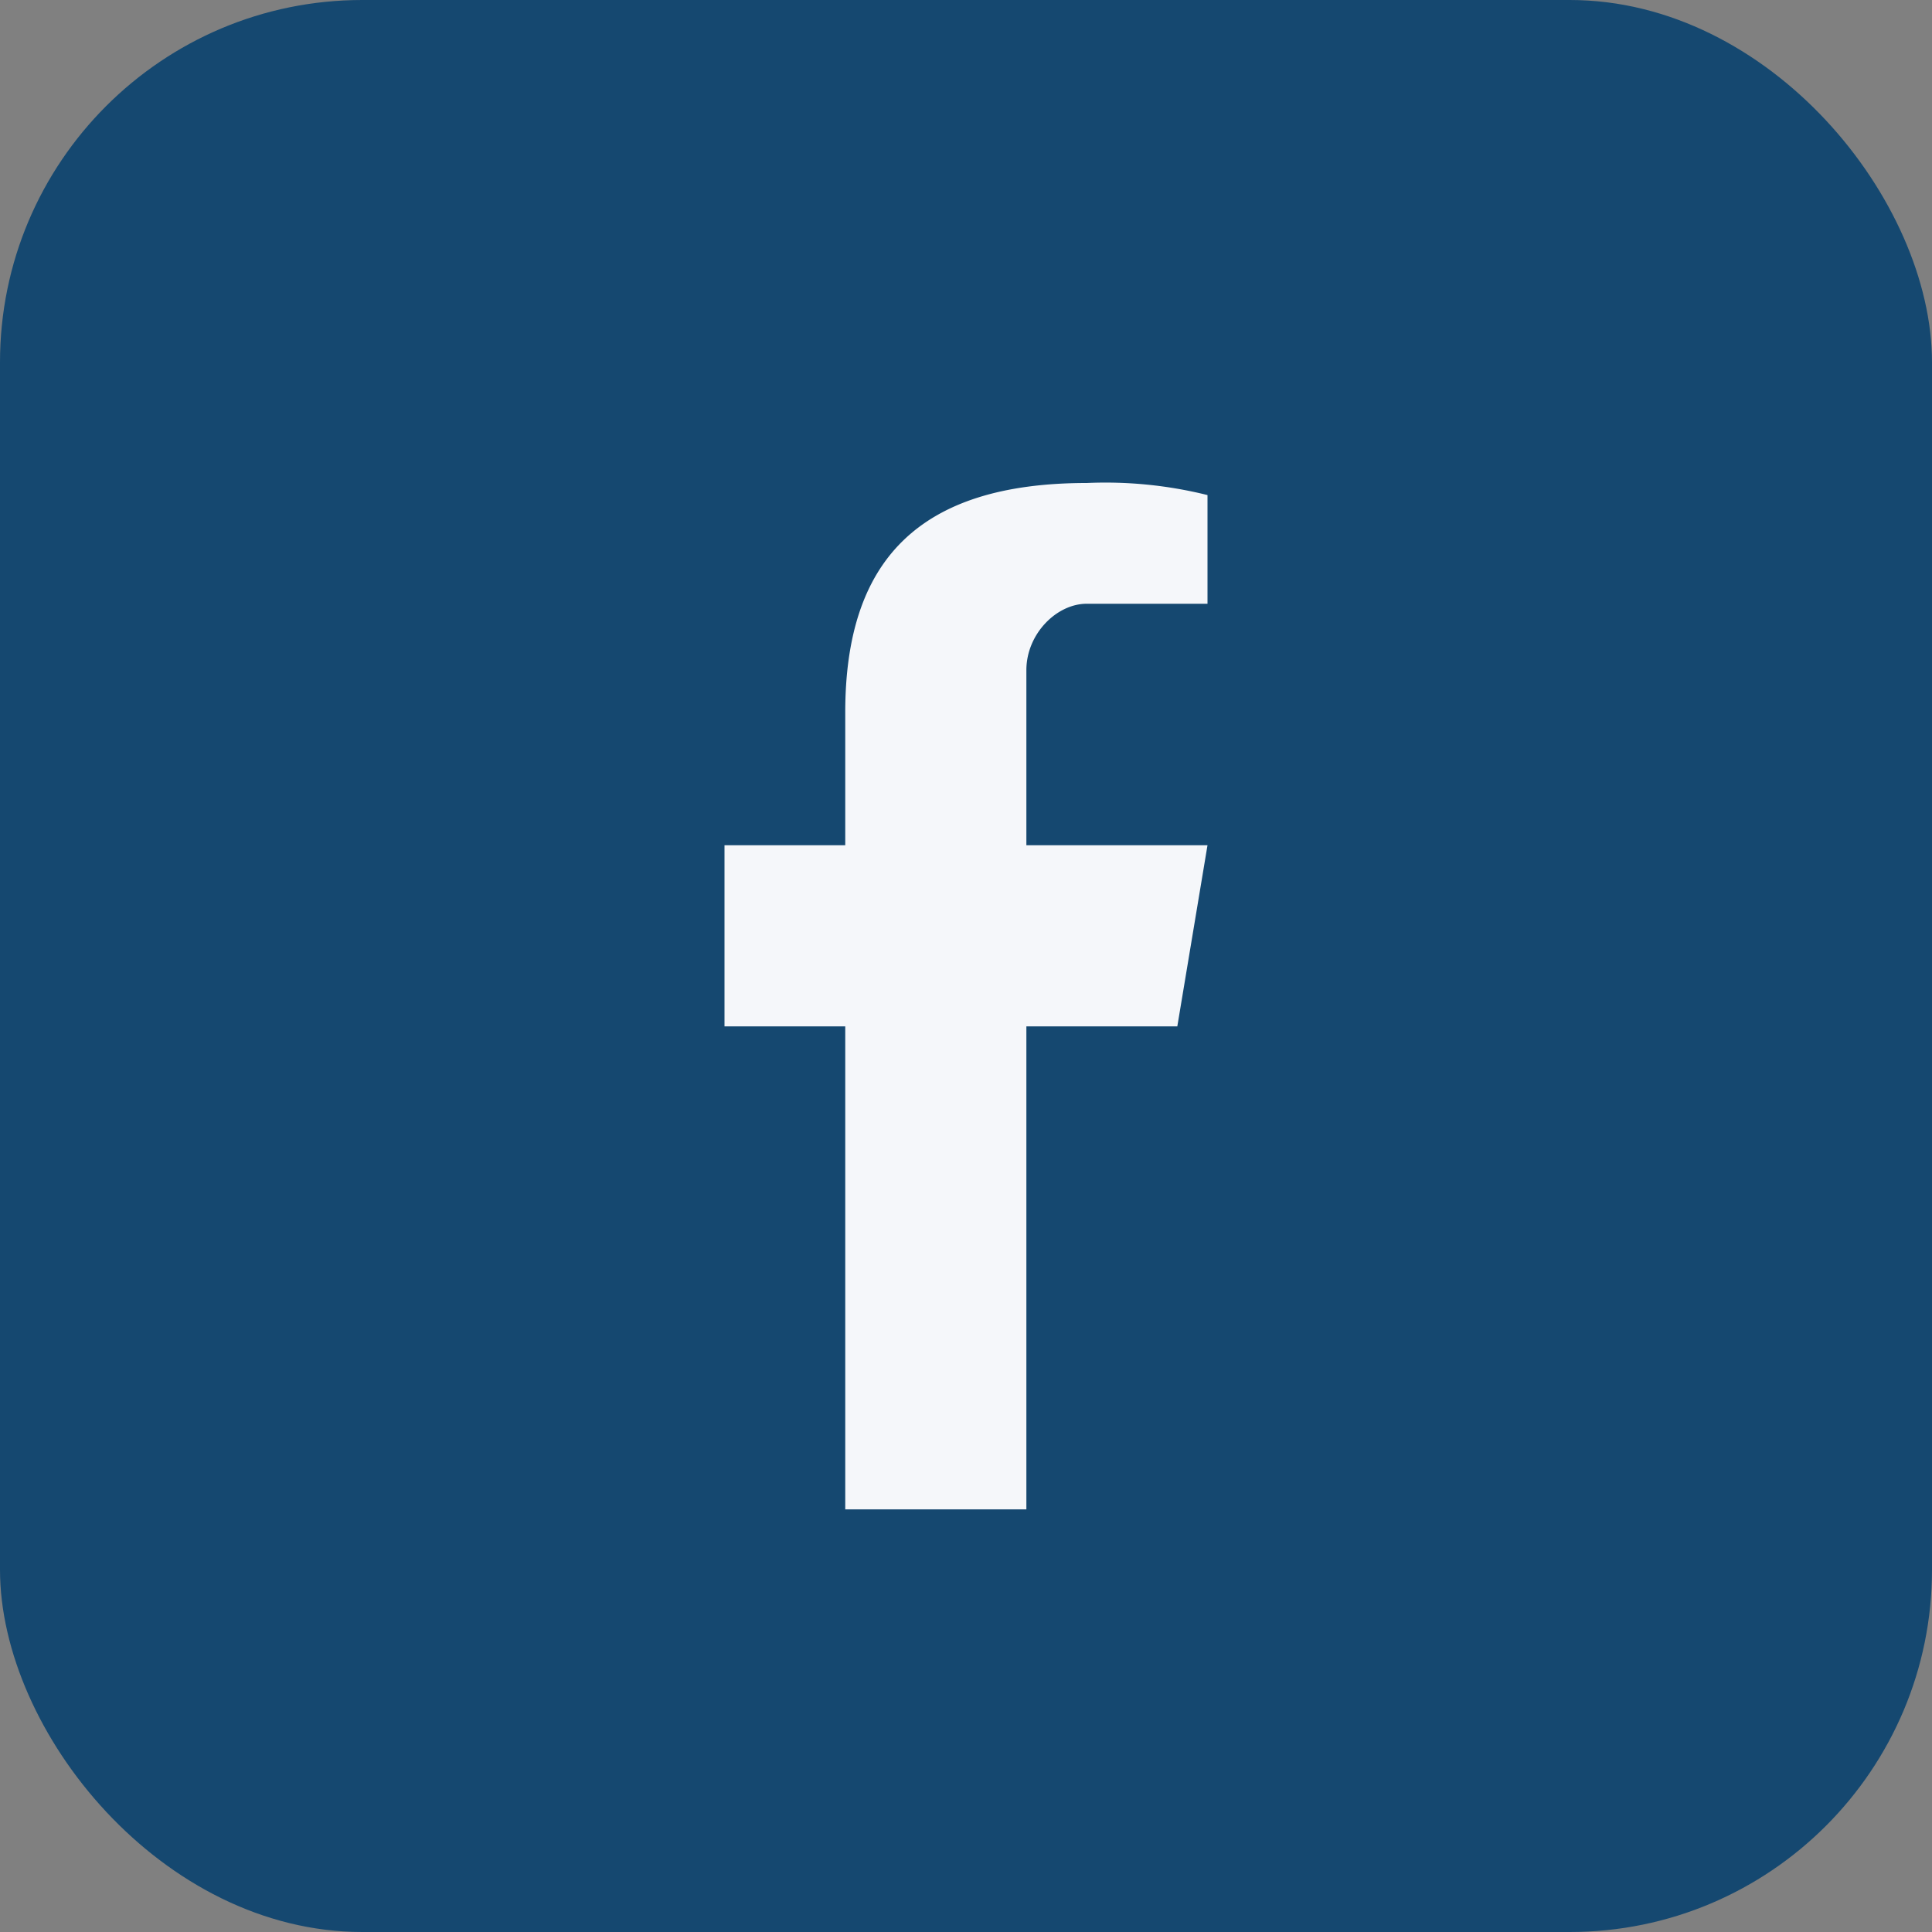 <?xml version="1.0" encoding="UTF-8"?>
<svg xmlns="http://www.w3.org/2000/svg" width="32" height="32" viewBox="0 0 32 32"><rect x="0" y="0" width="32" height="32" fill="#808080" stroke="none"/><rect width="32" height="32" rx="6" fill="#154870"/><path d="M20 10h-2c-.5 0-1 .5-1 1.1V14h3l-.5 3h-2.5v8h-3v-8h-2v-3h2v-2.2C14 9.3 15.2 8 18 8a7 7 0 0 1 2 .2V10z" fill="#F5F7FA"/></svg>